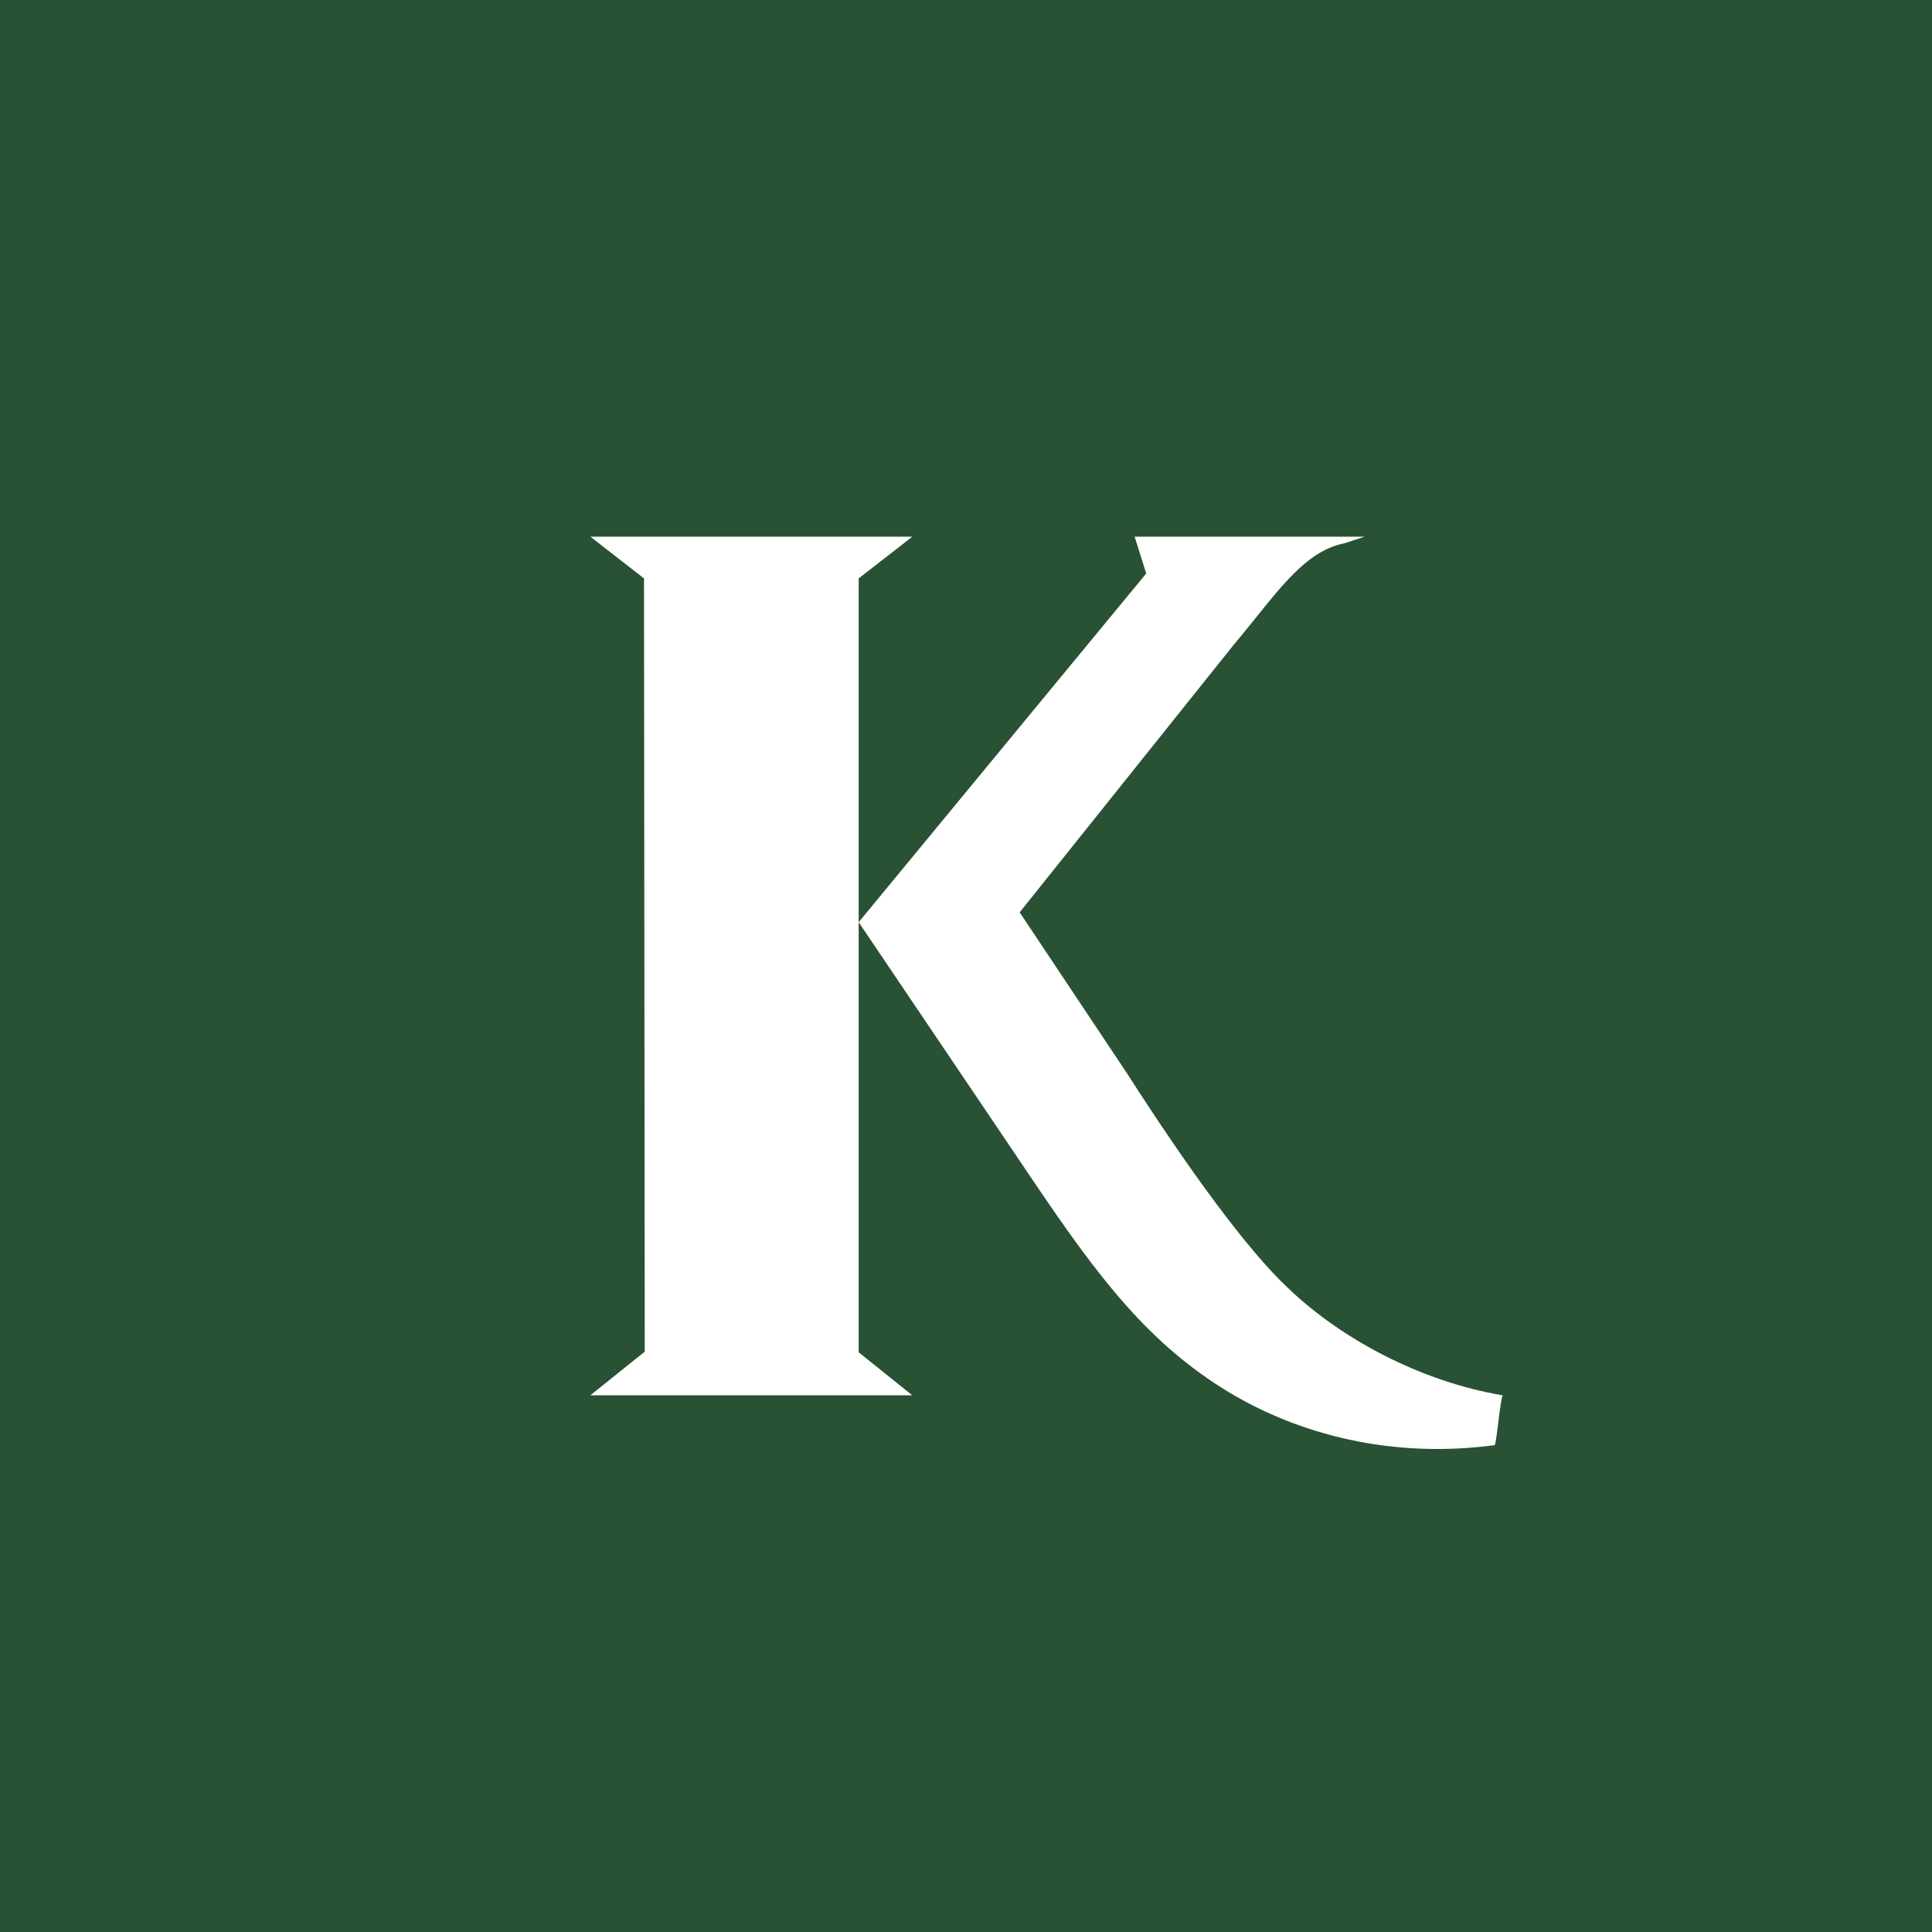 <!-- by TradingView --><svg width="18" height="18" viewBox="0 0 18 18" fill="none" xmlns="http://www.w3.org/2000/svg">
<rect width="18" height="18" fill="#295133"/>
<path d="M8.5 5H5.5L6 5.389L6.007 12.593L5.5 13H8.5L8 12.599V9.15V5.389L8.5 5Z" fill="white"/>
<path d="M10.5 10L9.5 8.5L11.5 6C11.873 5.56 12.131 5.138 12.528 5.061L12.714 5H10.571L10.679 5.343L8 8.592L9.634 11.013C10.242 11.914 10.703 12.517 11.444 12.968C12.106 13.367 12.97 13.592 13.926 13.464C13.946 13.423 13.976 13.051 14 13C13.24 12.872 12.495 12.476 12 12C11.627 11.652 11.084 10.911 10.5 10Z" fill="white"/>
</svg>
